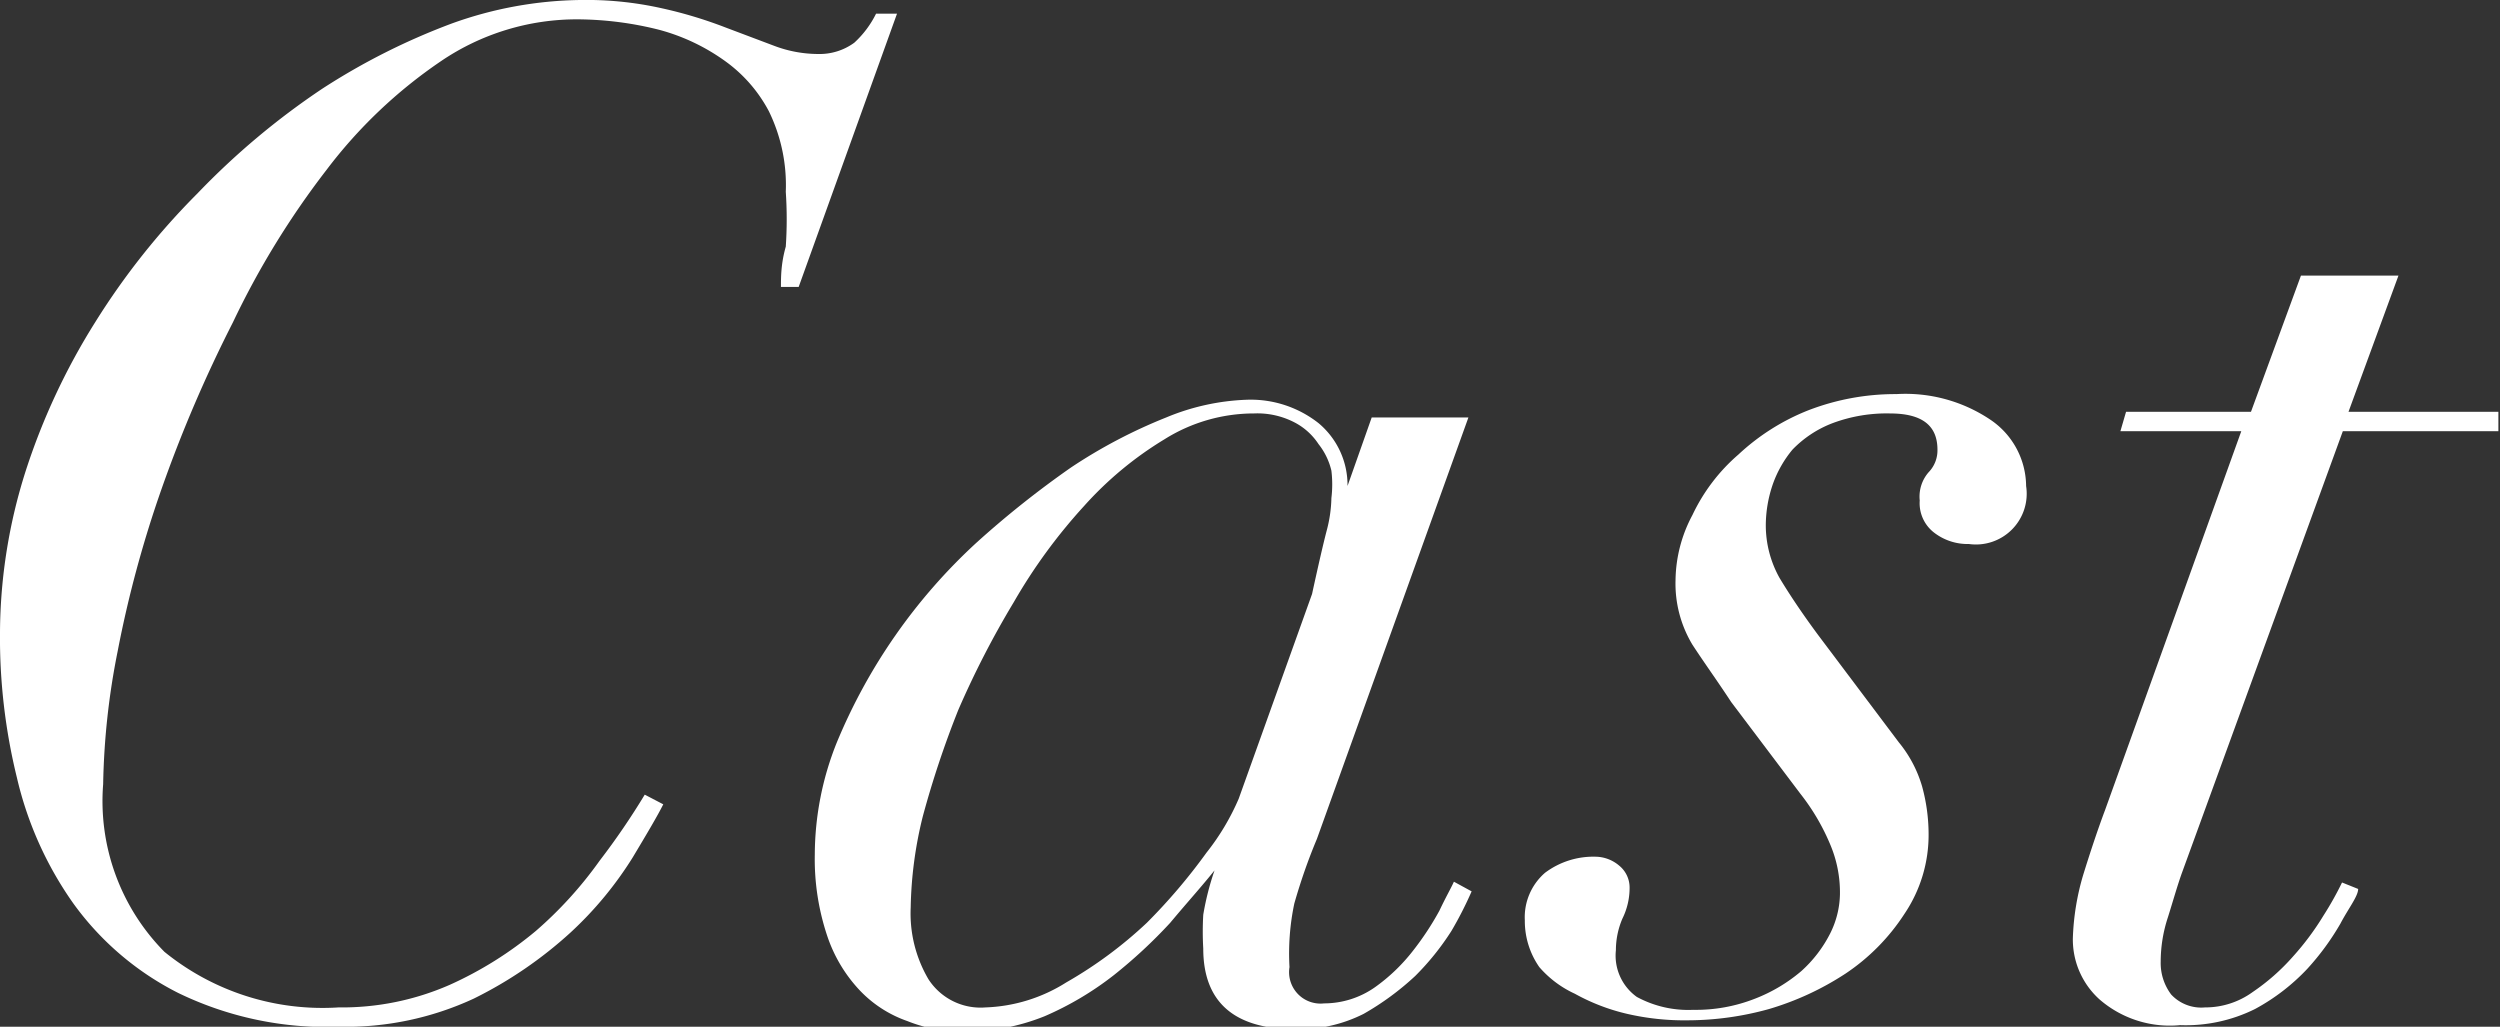 <svg xmlns="http://www.w3.org/2000/svg" viewBox="0 0 31.02 12.74"><rect x="0" y="0" width="31.02" height="12.74" fill="#333333" stroke="none"/><defs><style>.cls-1{fill:#fff;}</style></defs><g id="レイヤー_2" data-name="レイヤー 2"><g id="テキスト"><path class="cls-1" d="M9.69,3.56c0-.12,0-.29.06-.5a5.07,5.07,0,0,0,0-.68,2.09,2.09,0,0,0-.21-1A1.8,1.8,0,0,0,9,.76,2.51,2.51,0,0,0,8.18.37a4.21,4.21,0,0,0-1-.13A3,3,0,0,0,5.47.76,6,6,0,0,0,4.05,2.11,10.4,10.4,0,0,0,2.89,4,16.88,16.88,0,0,0,2,6.08a14.15,14.15,0,0,0-.54,2,9.15,9.15,0,0,0-.18,1.65,2.66,2.66,0,0,0,.76,2.08,3.11,3.11,0,0,0,2.16.69,3.33,3.33,0,0,0,1.38-.28,4.62,4.62,0,0,0,1.07-.67,4.94,4.94,0,0,0,.79-.87A8.89,8.89,0,0,0,8,9.86l.23.12c-.07.14-.2.36-.38.66a4.51,4.51,0,0,1-.77.93,5.17,5.17,0,0,1-1.2.82,3.77,3.77,0,0,1-1.67.35,4.21,4.21,0,0,1-2-.42,3.61,3.61,0,0,1-1.3-1.11,4.44,4.44,0,0,1-.7-1.56A7.29,7.29,0,0,1,0,7.84a6.69,6.69,0,0,1,.32-2A8.2,8.2,0,0,1,1.18,4a9,9,0,0,1,1.27-1.6A9.31,9.31,0,0,1,4,1.1,8.25,8.25,0,0,1,5.61.29,4.87,4.87,0,0,1,7.2,0a4.28,4.28,0,0,1,1,.1A5.42,5.42,0,0,1,9,.34l.61.23a1.55,1.55,0,0,0,.54.1.73.73,0,0,0,.45-.14,1.22,1.22,0,0,0,.27-.36l.26,0L9.91,3.56Z"/><path class="cls-1" d="M16.06,11.21A3,3,0,0,0,16,12a.39.39,0,0,0,.43.45,1.1,1.1,0,0,0,.63-.2,2.24,2.24,0,0,0,.47-.45,3.59,3.59,0,0,0,.33-.5c.08-.17.15-.29.18-.36l.22.12a4.6,4.6,0,0,1-.25.49,3.25,3.25,0,0,1-.45.56,3.41,3.41,0,0,1-.64.47,1.78,1.78,0,0,1-.85.19c-.76,0-1.14-.34-1.14-1a3.64,3.64,0,0,1,0-.42,3.38,3.38,0,0,1,.14-.55h0c-.16.2-.35.41-.55.65a6.19,6.19,0,0,1-.7.65,3.9,3.9,0,0,1-.86.51,2.63,2.63,0,0,1-1,.19,1.82,1.82,0,0,1-.7-.13,1.49,1.49,0,0,1-.6-.39,1.83,1.83,0,0,1-.4-.68,3,3,0,0,1-.15-1,3.76,3.76,0,0,1,.27-1.38,7,7,0,0,1,1.74-2.49,11.89,11.89,0,0,1,1.17-.93,6.4,6.4,0,0,1,1.18-.62,2.85,2.85,0,0,1,1-.22,1.36,1.36,0,0,1,.89.29,1,1,0,0,1,.36.78h0l.3-.85h1.2l-1.88,5.23Q16.18,10.79,16.06,11.21Zm.4-4.62a1.69,1.69,0,0,0,.06-.41,1.42,1.42,0,0,0,0-.34.84.84,0,0,0-.16-.33.79.79,0,0,0-.3-.27,1,1,0,0,0-.5-.11,2.09,2.09,0,0,0-1.11.32,4.38,4.38,0,0,0-1,.83,6.76,6.76,0,0,0-.87,1.19,11.34,11.34,0,0,0-.69,1.34,12,12,0,0,0-.44,1.32,5,5,0,0,0-.15,1.13,1.61,1.61,0,0,0,.22.89.77.77,0,0,0,.71.35,2,2,0,0,0,1-.31,5.27,5.27,0,0,0,1-.74,7.14,7.14,0,0,0,.74-.87,2.94,2.94,0,0,0,.4-.67l.91-2.54Q16.4,6.82,16.46,6.59Z"/><path class="cls-1" d="M21,8a1.47,1.47,0,0,1-.21-.8A1.75,1.75,0,0,1,21,6.39a2.27,2.27,0,0,1,.57-.75,2.75,2.75,0,0,1,.87-.55,3,3,0,0,1,1.09-.2,1.89,1.89,0,0,1,1.17.32,1,1,0,0,1,.44.82.63.63,0,0,1-.71.72A.68.68,0,0,1,24,6.61a.46.46,0,0,1-.18-.4.46.46,0,0,1,.11-.35.39.39,0,0,0,.11-.28c0-.3-.19-.45-.59-.45a1.92,1.92,0,0,0-.71.12,1.37,1.37,0,0,0-.5.33A1.41,1.41,0,0,0,22,6a1.58,1.58,0,0,0-.09.52,1.34,1.34,0,0,0,.17.65c.12.2.28.44.48.71l1,1.33a1.54,1.54,0,0,1,.29.55,2.25,2.25,0,0,1,.08.58,1.75,1.75,0,0,1-.3,1,2.57,2.57,0,0,1-.73.74,3.58,3.58,0,0,1-.95.44,3.78,3.78,0,0,1-1,.14,3.16,3.16,0,0,1-.76-.08,2.51,2.51,0,0,1-.65-.25A1.3,1.3,0,0,1,19.1,12a1,1,0,0,1-.18-.58.73.73,0,0,1,.25-.59,1,1,0,0,1,.63-.2.46.46,0,0,1,.29.11.35.35,0,0,1,.13.27.86.86,0,0,1-.09.39,1,1,0,0,0-.08.39.63.63,0,0,0,.26.58,1.34,1.34,0,0,0,.7.16,2,2,0,0,0,.77-.14,2,2,0,0,0,.57-.34,1.6,1.6,0,0,0,.36-.47,1.13,1.13,0,0,0,.12-.48,1.52,1.52,0,0,0-.12-.62,2.69,2.69,0,0,0-.37-.63l-.86-1.14C21.31,8.45,21.15,8.23,21,8Z"/><path class="cls-1" d="M29.76,3.42l-.62,1.69H31L31,5.35H29.07l-2,5.49c-.06.17-.11.35-.17.54a1.76,1.76,0,0,0-.09.55.65.65,0,0,0,.13.41.51.51,0,0,0,.42.16,1,1,0,0,0,.59-.19,2.63,2.63,0,0,0,.5-.44,3.37,3.37,0,0,0,.38-.51,4,4,0,0,0,.23-.41l.2.08c0,.09-.12.24-.22.43a3.18,3.18,0,0,1-.41.56,2.55,2.55,0,0,1-.65.5,1.93,1.93,0,0,1-.93.2,1.33,1.33,0,0,1-1-.32,1,1,0,0,1-.33-.76,3.09,3.09,0,0,1,.13-.79c.09-.29.18-.56.27-.8l1.69-4.7H26.31l.07-.24h1.55l.62-1.69Z"/></g></g></svg>